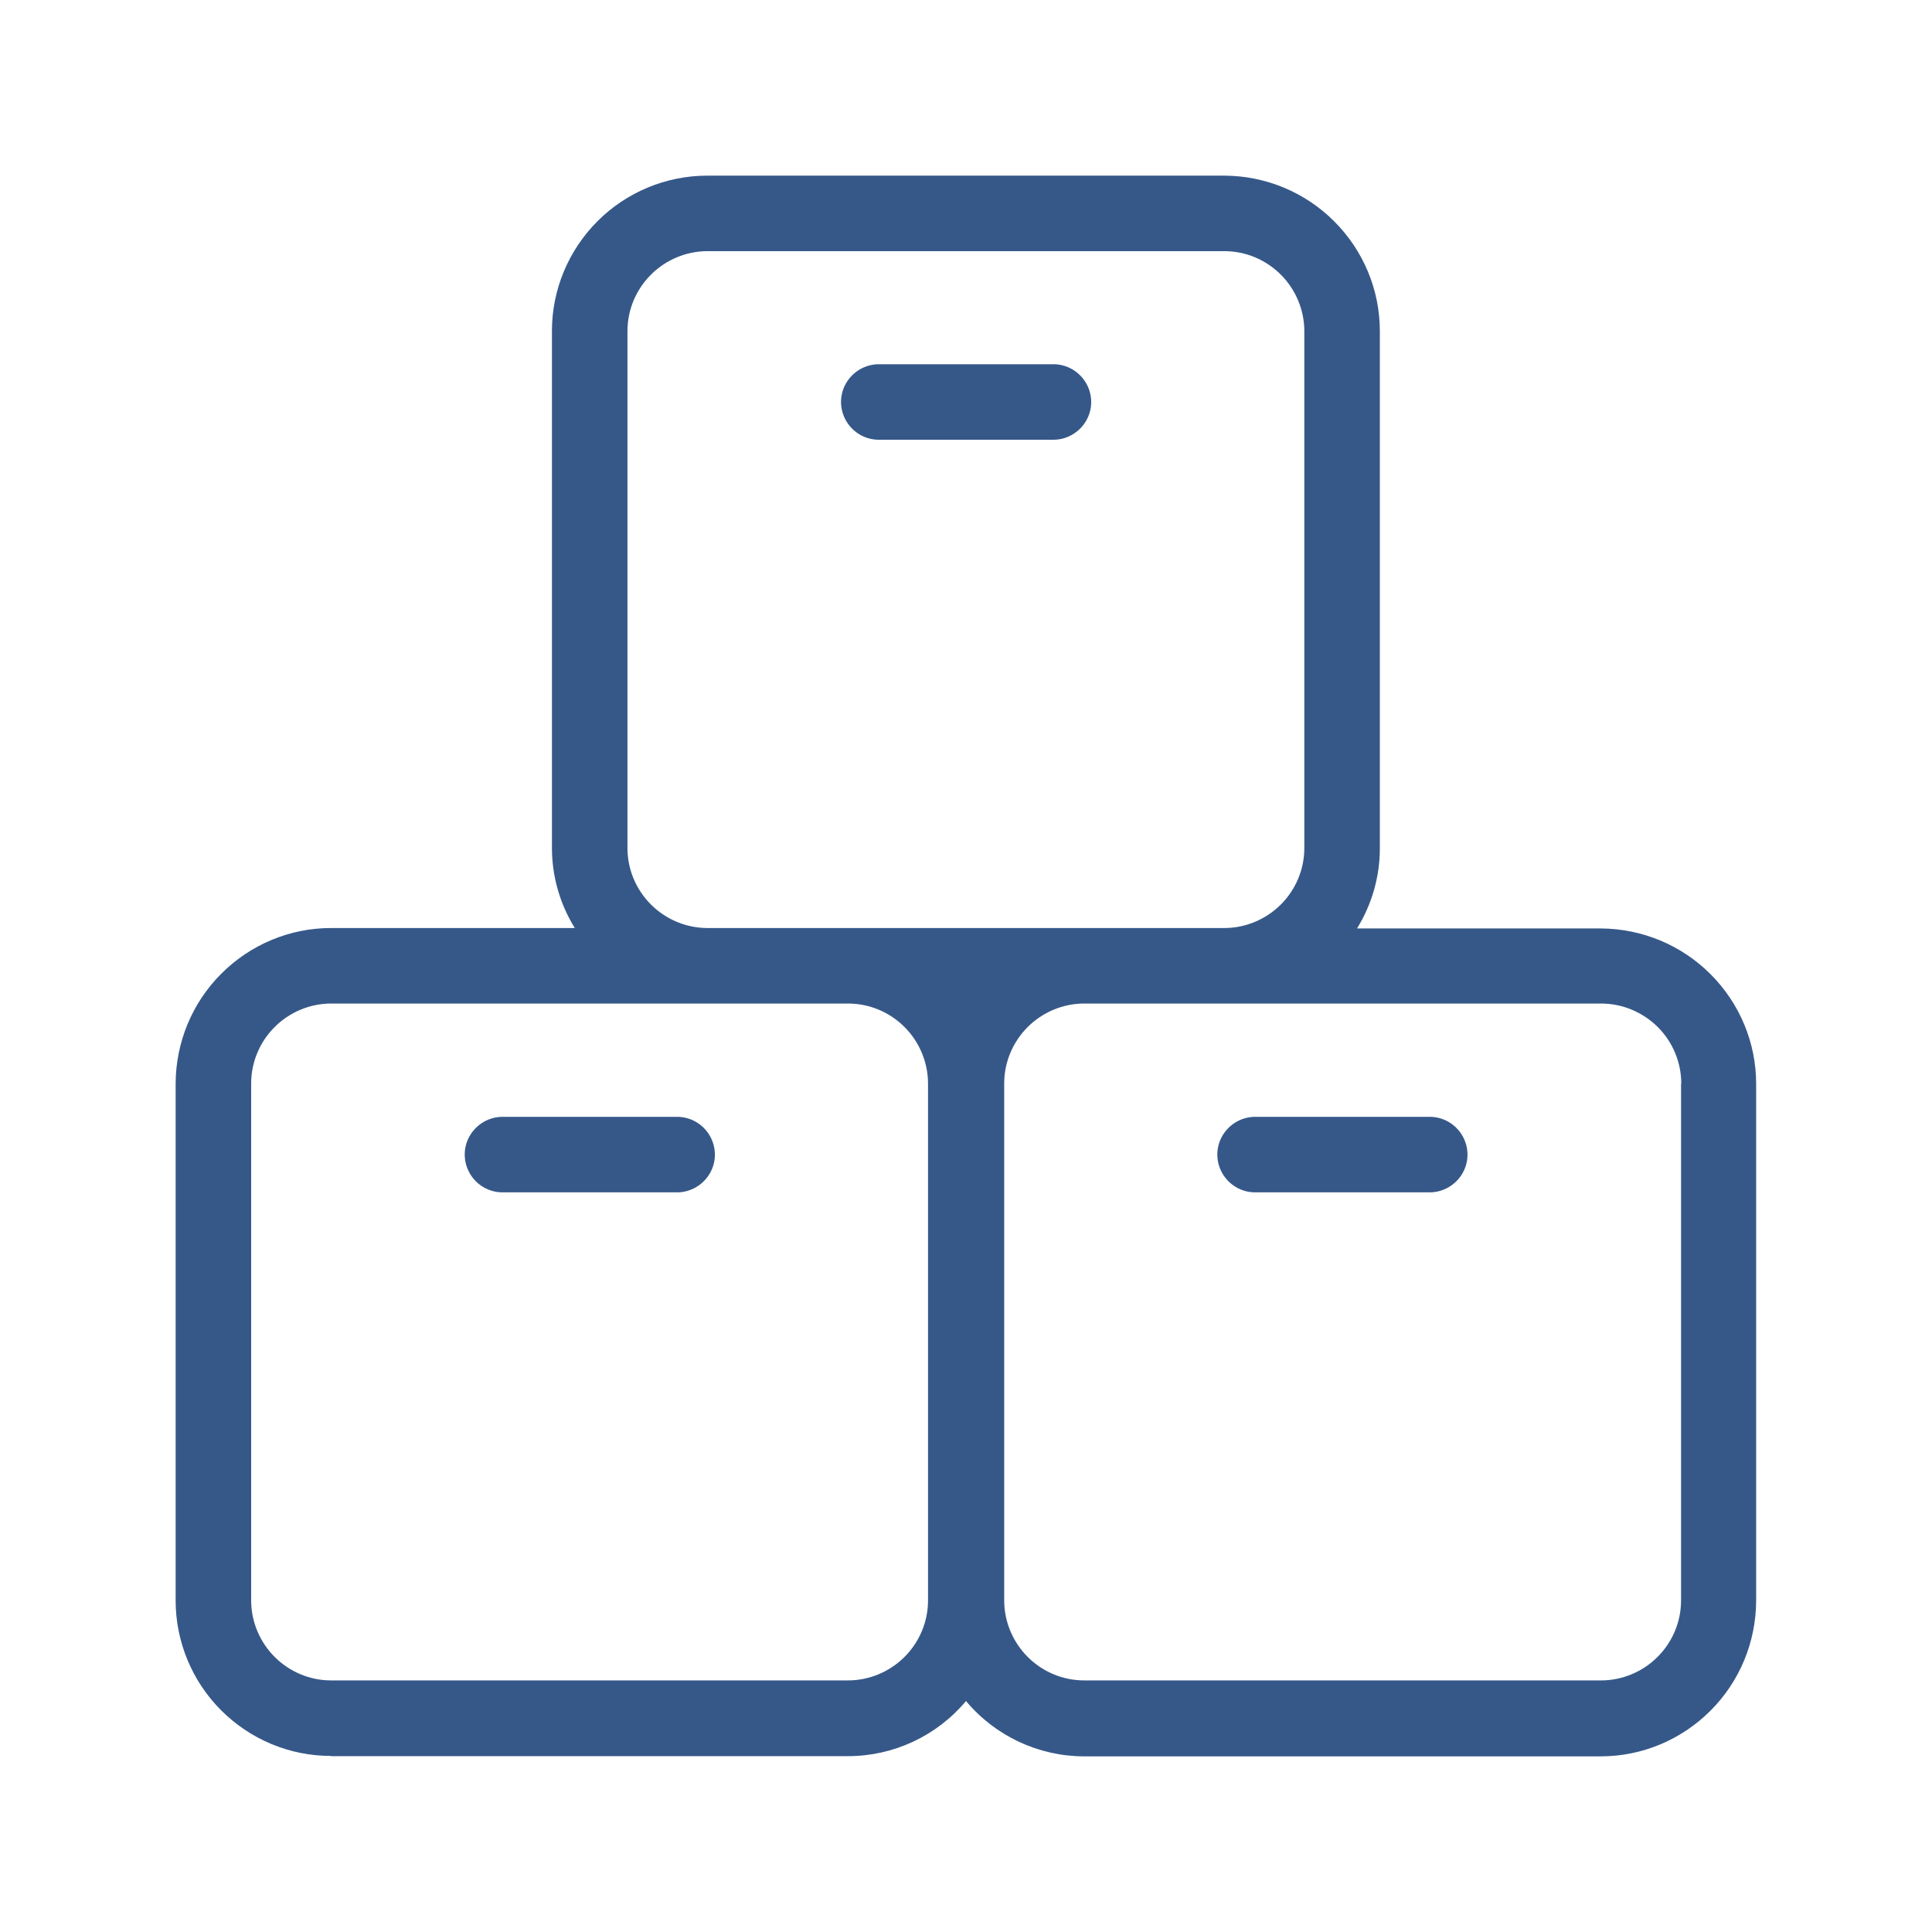 <?xml version="1.0" encoding="UTF-8"?> <svg xmlns="http://www.w3.org/2000/svg" xmlns:xlink="http://www.w3.org/1999/xlink" id="_Слой_2" viewBox="0 0 88 88"> <defs> <style>.cls-1{clip-path:url(#clippath);}.cls-2{fill:none;}.cls-3{fill:#365889;}</style> <clipPath id="clippath"> <rect class="cls-2" width="88" height="88"></rect> </clipPath> </defs> <g id="_Слой_1-2"> <g id="icon-benefits-FR206-06"> <g class="cls-1"> <g> <path class="cls-3" d="M15.08,79.99h23.55c2.07,0,4.04-.92,5.37-2.51,1.33,1.59,3.29,2.51,5.36,2.52h23.55c1.88,0,3.67-.75,5-2.08,1.33-1.33,2.07-3.12,2.08-5v-23.55c0-1.88-.75-3.67-2.08-5-1.33-1.33-3.12-2.07-5-2.08h-11.1c.68-1.1,1.04-2.36,1.04-3.65V15.08c0-1.88-.75-3.67-2.08-5-1.33-1.33-3.12-2.07-5-2.08h-23.55c-1.88,0-3.68,.75-5,2.07-1.33,1.33-2.08,3.13-2.08,5v23.55c0,1.29,.36,2.55,1.04,3.65H15.08c-1.88,0-3.67,.75-5,2.08-1.33,1.33-2.07,3.12-2.08,5v23.55c0,1.88,.75,3.68,2.07,5,1.33,1.33,3.12,2.08,5,2.08h0Zm61.49-30.64v23.55c0,.97-.39,1.89-1.07,2.57-.68,.68-1.61,1.07-2.57,1.07h-23.55c-.97,0-1.89-.39-2.57-1.07-.68-.68-1.07-1.61-1.07-2.57v-23.55c0-.97,.39-1.89,1.07-2.57,.68-.68,1.61-1.07,2.57-1.07h23.55c.97,0,1.89,.39,2.58,1.07,.68,.68,1.07,1.61,1.07,2.58h0Zm-47.99-10.72V15.08c0-.97,.39-1.89,1.07-2.57,.68-.68,1.61-1.07,2.57-1.07h23.55c.97,0,1.89,.39,2.57,1.07,.68,.68,1.07,1.61,1.07,2.57v23.55c0,.97-.39,1.89-1.07,2.57-.68,.68-1.61,1.07-2.57,1.07h-23.55c-.96,0-1.89-.39-2.57-1.07-.68-.68-1.07-1.6-1.07-2.57h0Zm-17.14,10.72c0-.97,.39-1.89,1.07-2.57,.68-.68,1.61-1.07,2.57-1.07h23.55c.97,0,1.89,.39,2.57,1.07,.68,.68,1.07,1.61,1.07,2.57v23.55c0,.97-.39,1.89-1.07,2.57-.68,.68-1.61,1.07-2.57,1.07H15.08c-.97,0-1.89-.39-2.57-1.07-.68-.68-1.07-1.61-1.07-2.57v-23.55Z"></path> <path class="cls-3" d="M40.03,20.03h7.95c.61,0,1.18-.33,1.49-.86,.31-.53,.31-1.18,0-1.72-.31-.53-.87-.86-1.49-.86h-7.95c-.61,0-1.18,.33-1.49,.86-.31,.53-.31,1.18,0,1.72,.31,.53,.87,.86,1.49,.86h0Z"></path> <path class="cls-3" d="M22.89,54.31h7.95c.61,0,1.18-.33,1.49-.86,.31-.53,.31-1.18,0-1.72-.31-.53-.87-.86-1.49-.86h-7.95c-.61,0-1.18,.33-1.49,.86-.31,.53-.31,1.18,0,1.72,.31,.53,.87,.86,1.49,.86Z"></path> <path class="cls-3" d="M57.17,54.31h7.95c.61,0,1.18-.33,1.49-.86,.31-.53,.31-1.18,0-1.72-.31-.53-.87-.86-1.49-.86h-7.95c-.61,0-1.18,.33-1.49,.86-.31,.53-.31,1.18,0,1.72,.31,.53,.87,.86,1.49,.86Z"></path> </g> </g> </g> </g> </svg> 